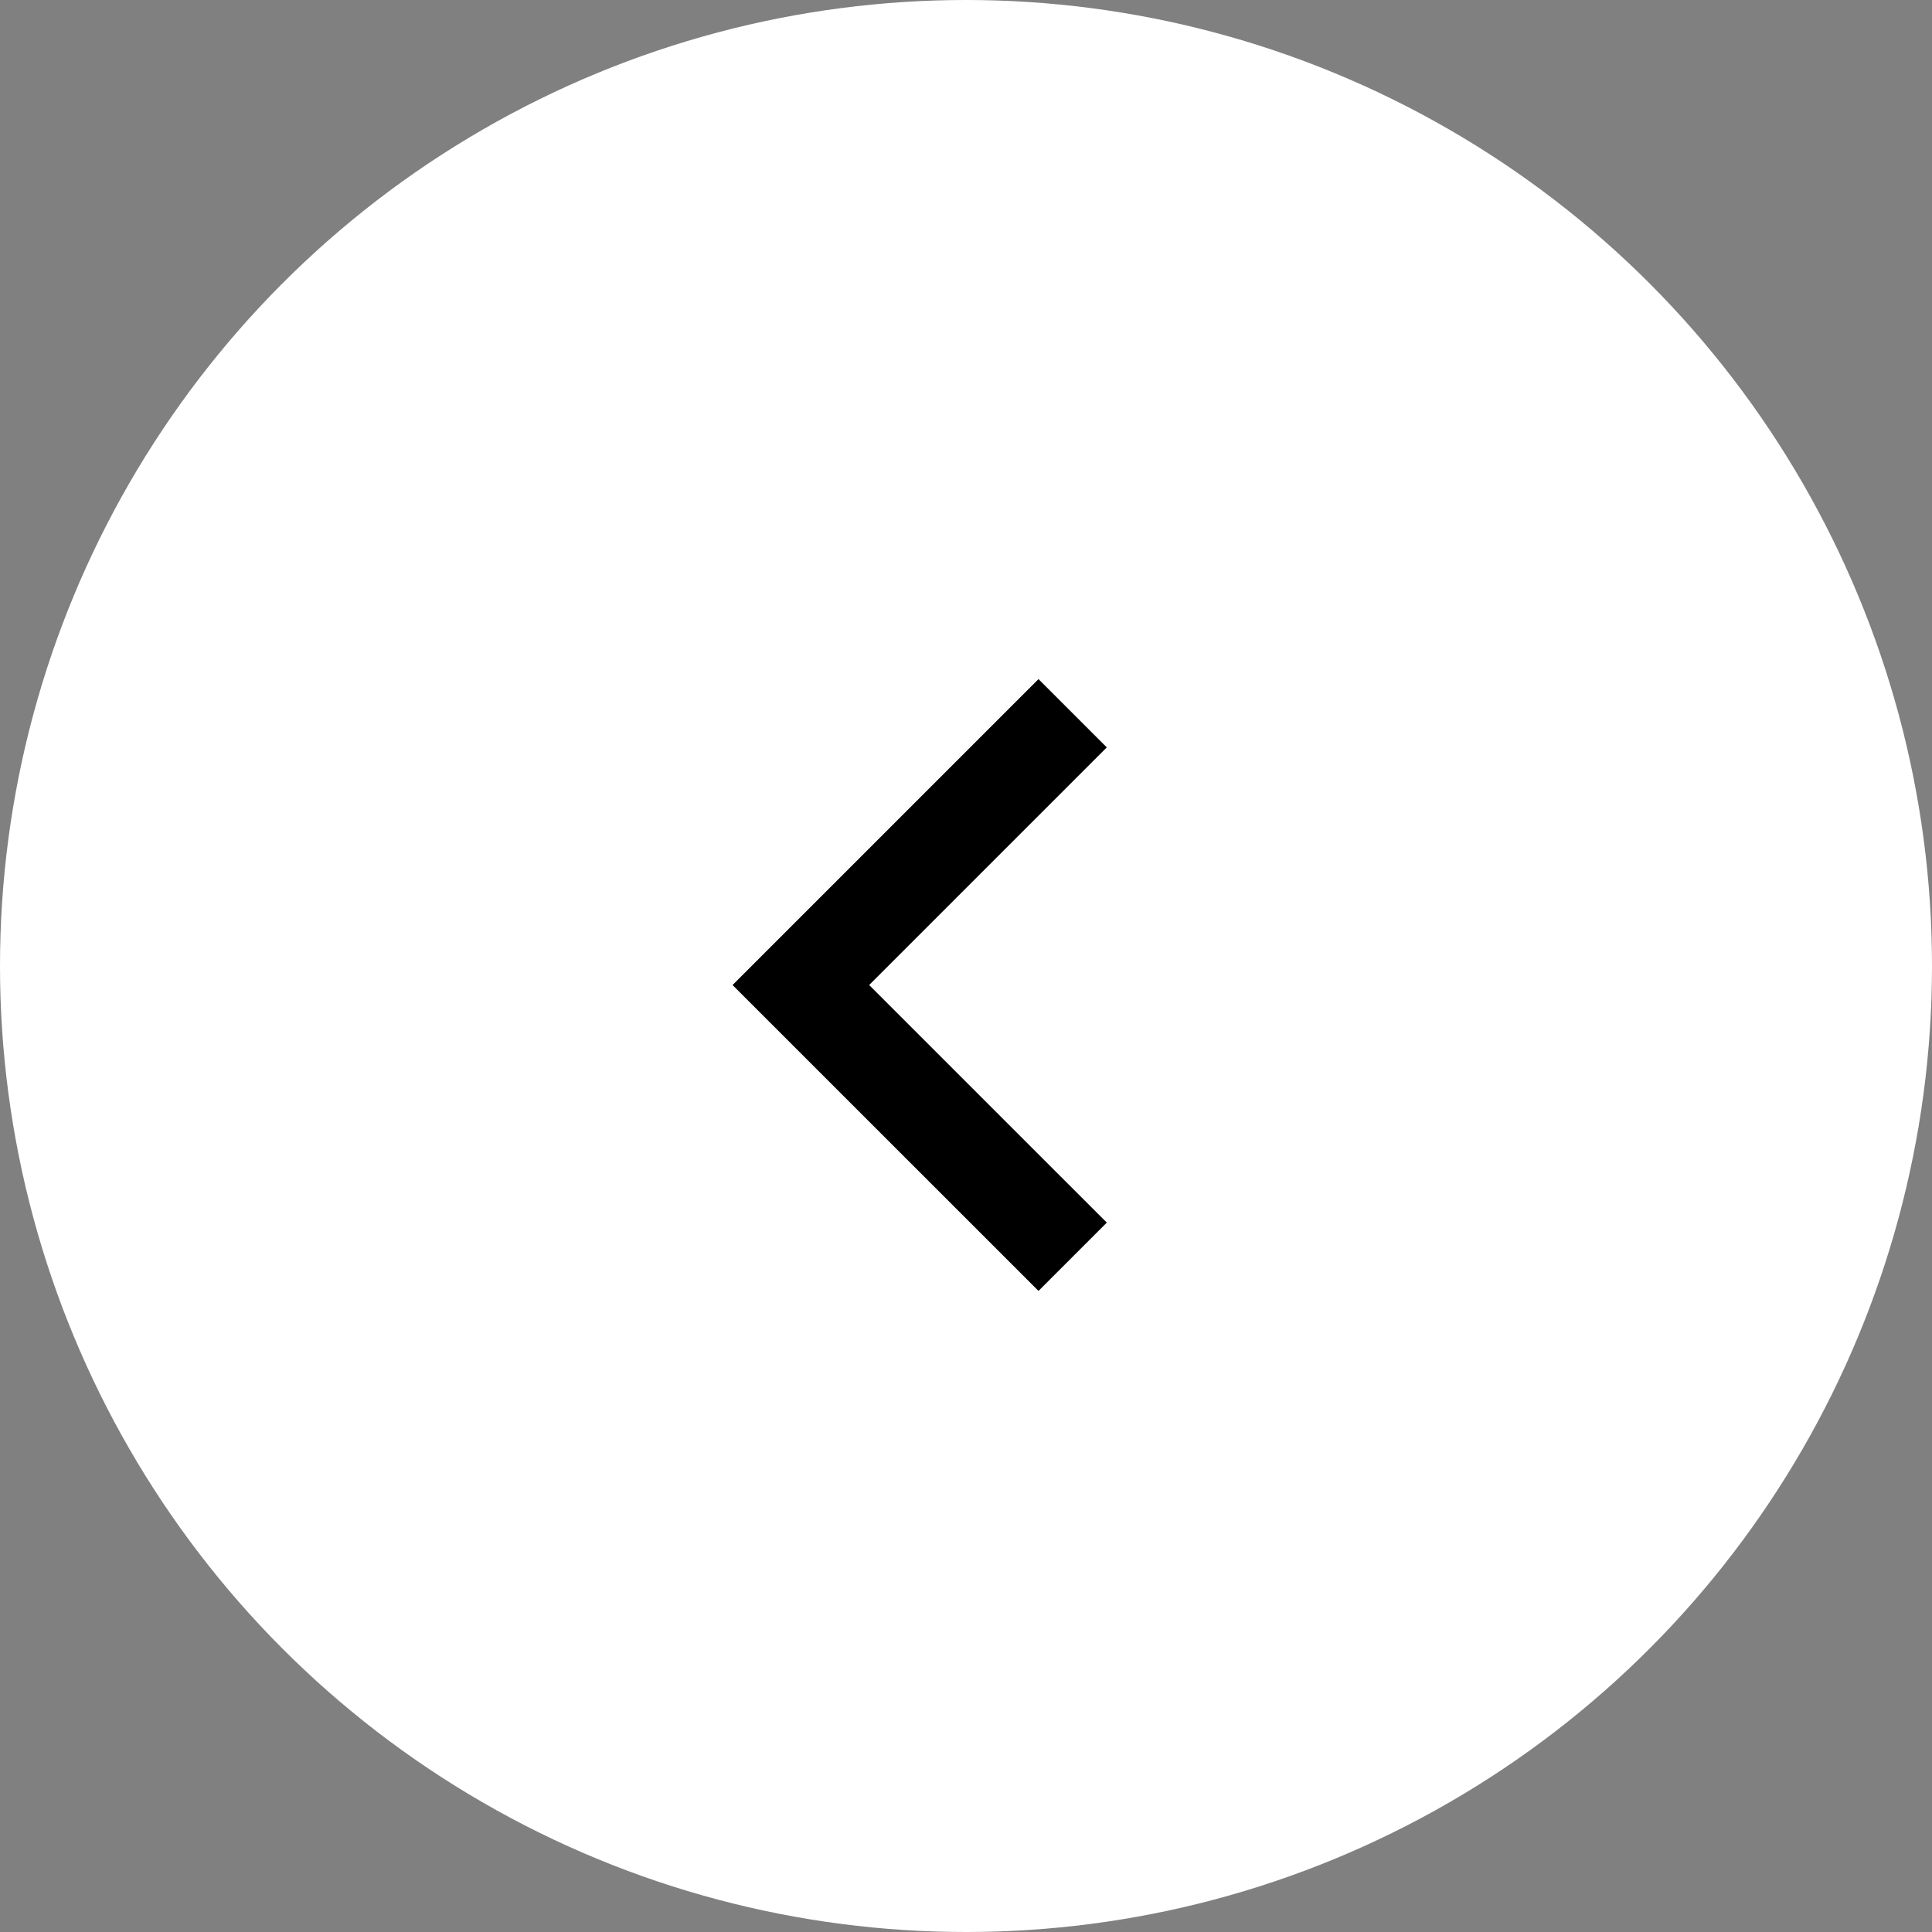 <?xml version="1.0" encoding="UTF-8"?>
<svg width="40px" height="40px" viewBox="0 0 40 40" version="1.1" xmlns="http://www.w3.org/2000/svg" xmlns:xlink="http://www.w3.org/1999/xlink">
    <rect x="0" y="0" width="40" height="40" fill="#808080" stroke="none"/>
    <title>Arrow Left</title>
    <g id="Desktop" stroke="none" stroke-width="1" fill="none" fill-rule="evenodd">
        <g id="Collection-—-Category" transform="translate(-328, -2759)">
            <g id="Done" transform="translate(0, 603)">
                <g id="Group-3" transform="translate(0, 374)">
                    <g id="Similar-Items" transform="translate(321, 1486)">
                        <g id="Arrow-Left" transform="translate(7, 296)">
                            <circle id="Container" fill="#FFFFFF" cx="20" cy="20" r="20"></circle>
                            <polyline id="Arrow" stroke="#000000" stroke-width="2" points="22.208 14.767 16.581 20.394 22.208 26.02"></polyline>
                        </g>
                    </g>
                </g>
            </g>
        </g>
    </g>
</svg>